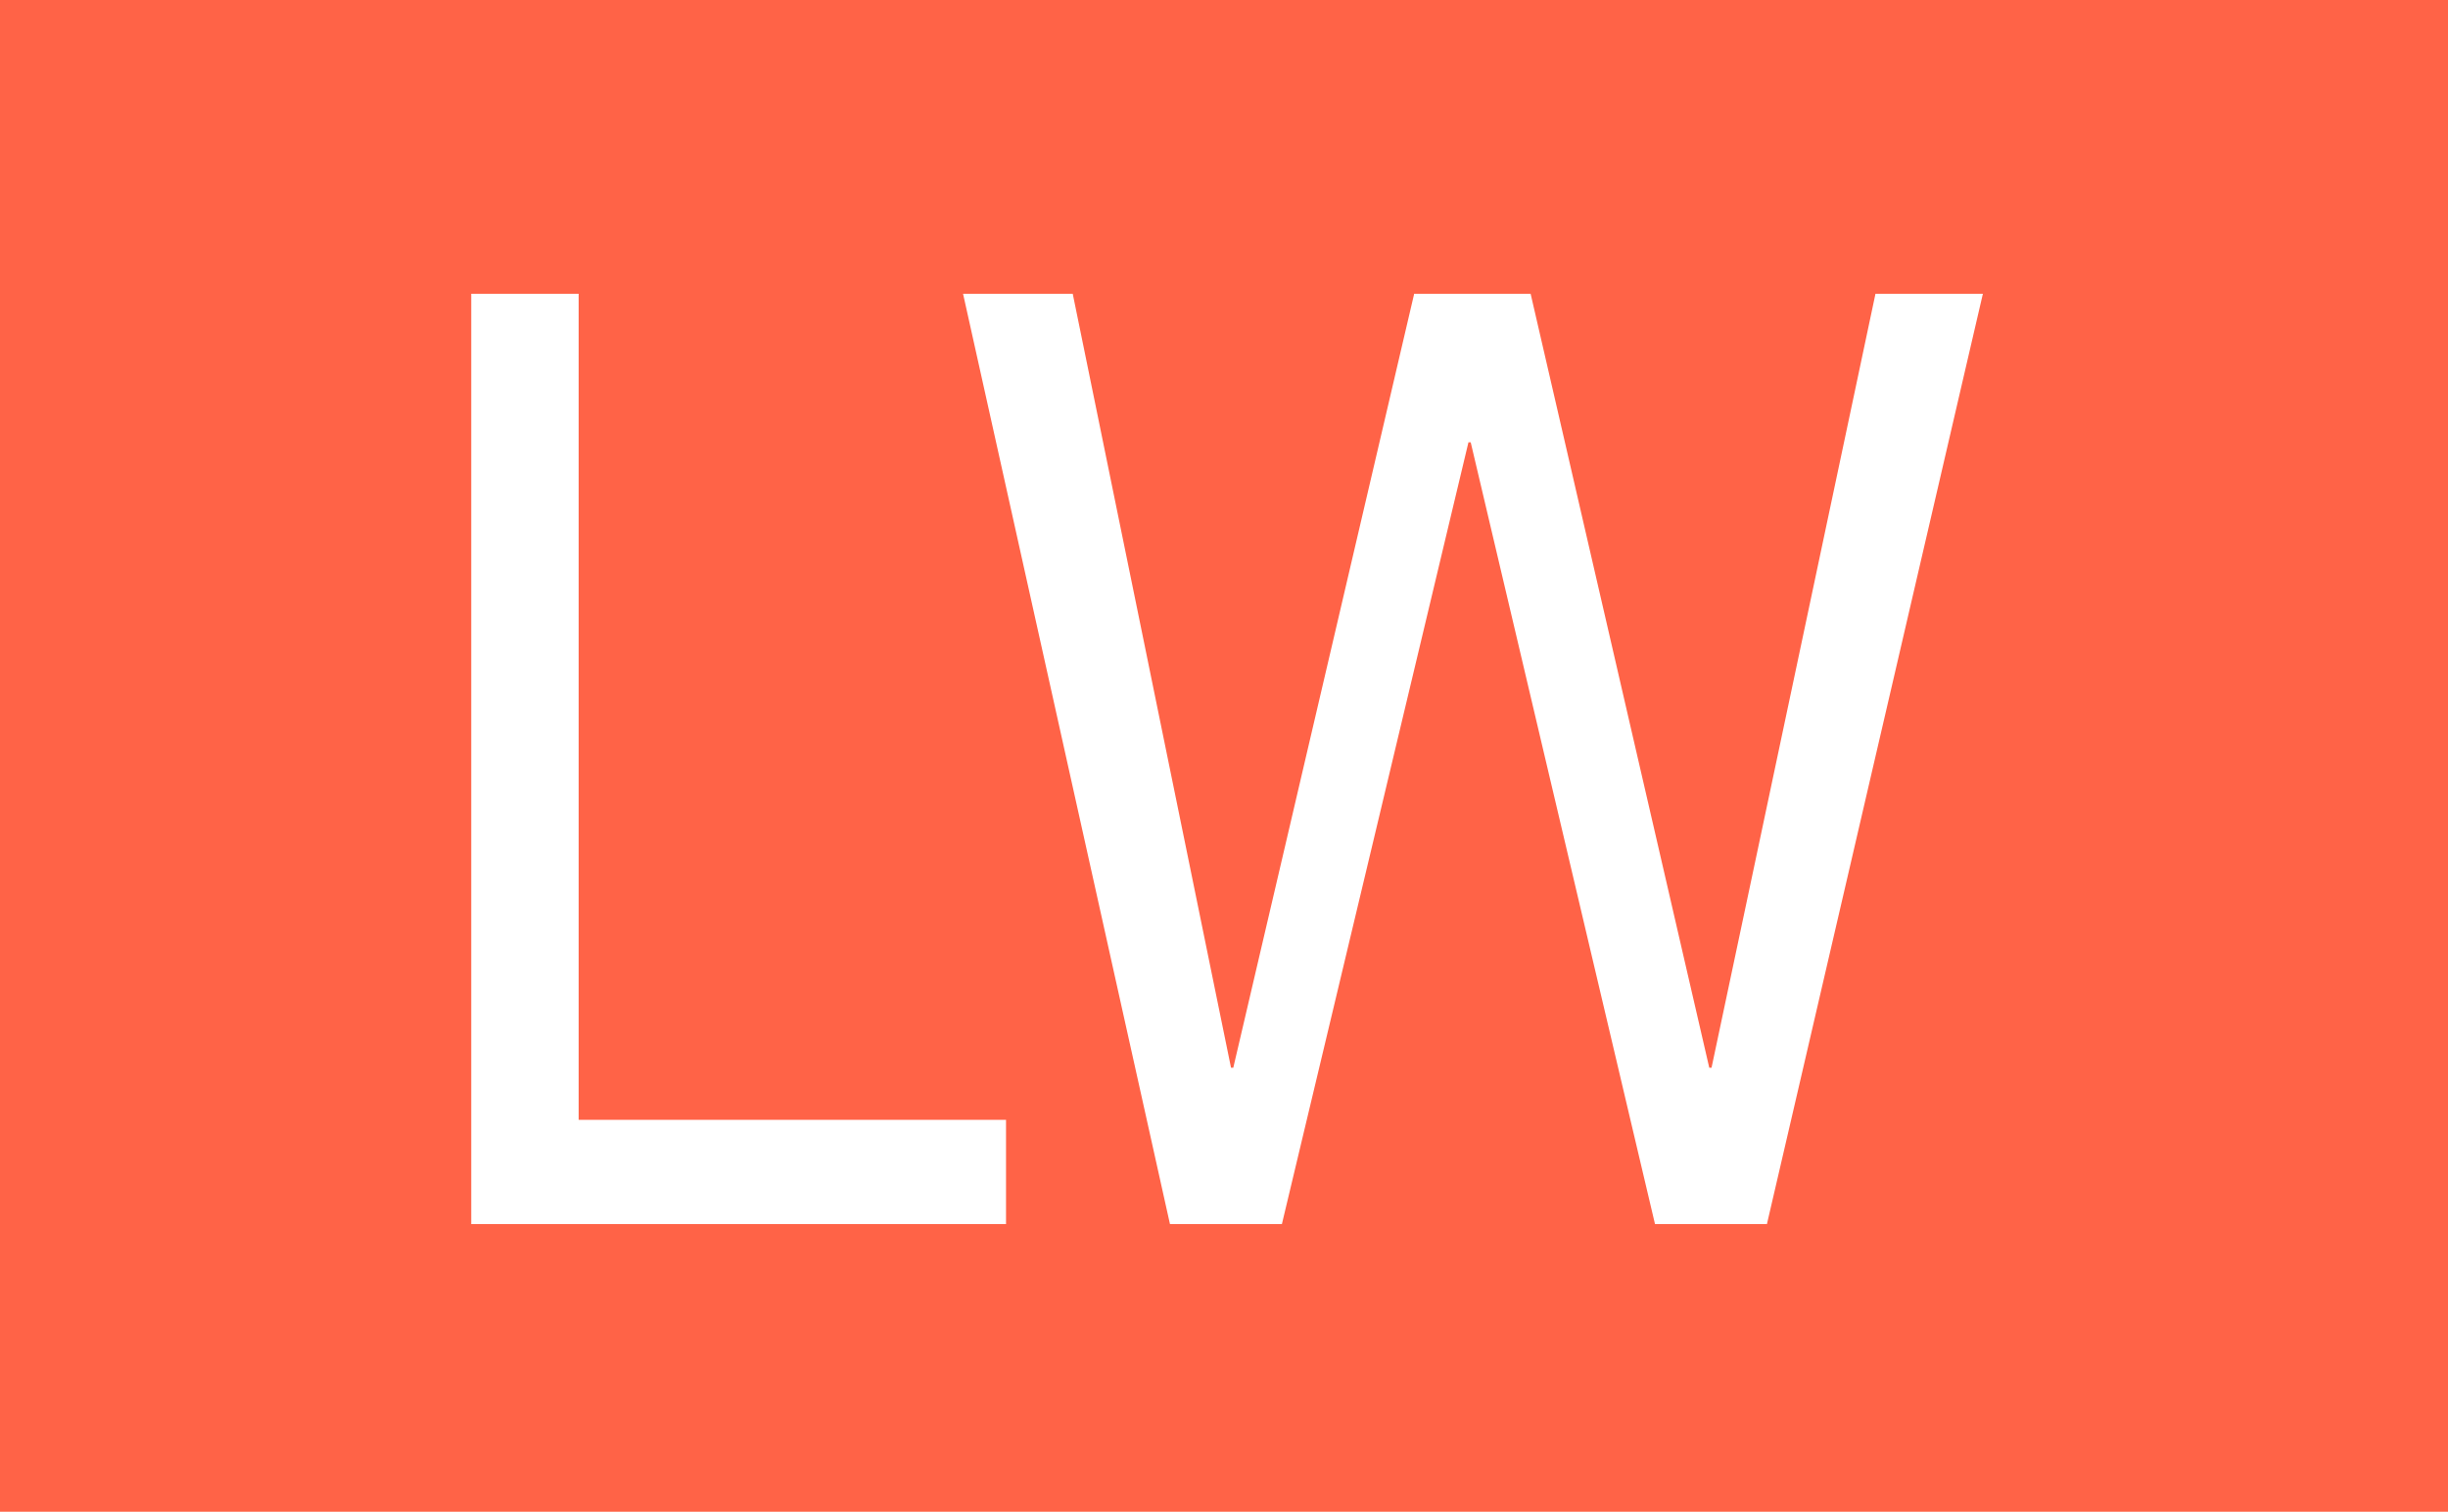 <?xml version="1.0" encoding="UTF-8"?>
<svg width="400px" height="247px" viewBox="0 0 400 247" version="1.1" xmlns="http://www.w3.org/2000/svg" xmlns:xlink="http://www.w3.org/1999/xlink">
    <g id="Page-1" stroke="none" stroke-width="1" fill="none" fill-rule="evenodd">
        <rect id="Rectangle" fill="#FF6347" x="0" y="0" width="400" height="247"></rect>
        <path d="M164.383,200 L164.383,182.969 L94.55,182.969 L94.55,48 L77,48 L77,200 L164.383,200 Z M209.46,200 L239.942,72.269 L240.312,72.269 L270.425,200 L288.714,200 L324,48 L306.45,48 L279.662,174.454 L279.292,174.454 L250.103,48 L231.075,48 L201.516,174.454 L201.147,174.454 L175.283,48 L157.363,48 L191.171,200 L209.46,200 Z" id="LW" fill="#FFFFFF" fill-rule="nonzero"></path>
    </g>
</svg>